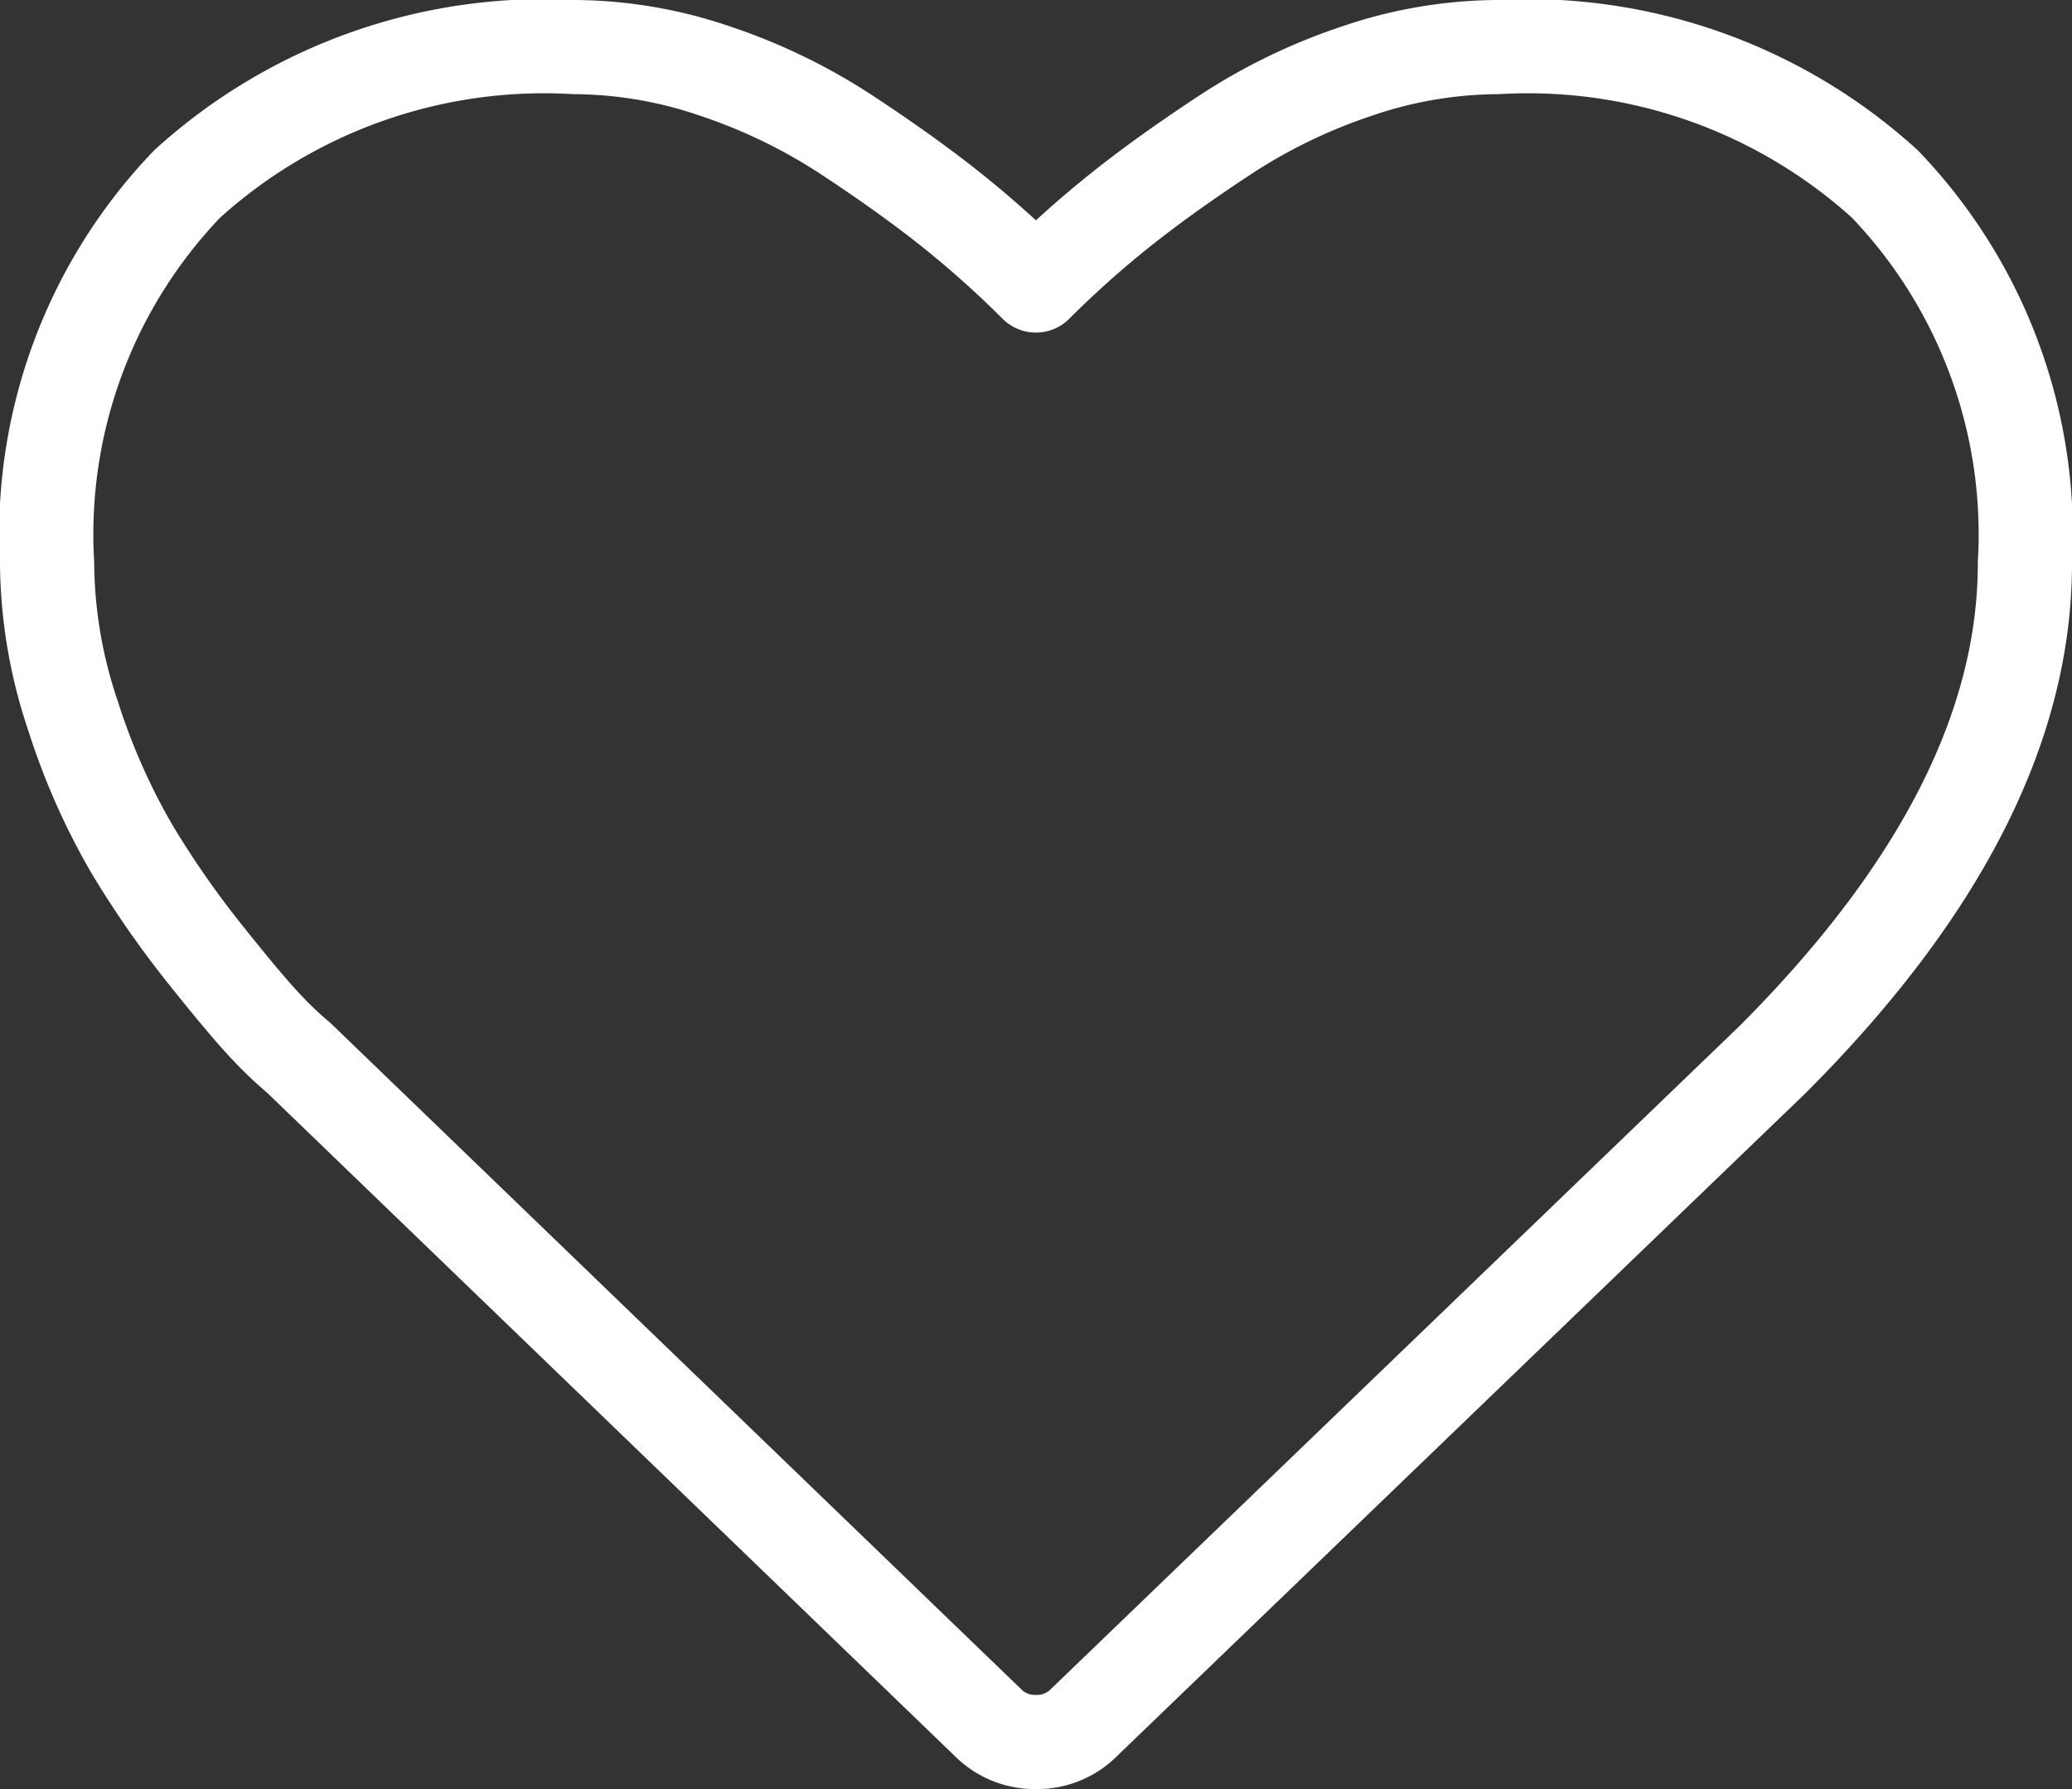 <svg xmlns="http://www.w3.org/2000/svg" width="22" height="19" viewBox="0 0 22 19"><rect x="0" y="0" width="22" height="19" fill="#333333" stroke="none"/><defs><style>.a{fill:none;stroke:#fff;stroke-linecap:round;stroke-linejoin:round;}</style></defs><title>Asset 4</title><path class="a" d="M11,18.5a.702.702,0,0,1-.515-.211L3.172,11.234a3.864,3.864,0,0,1-.322-.304q-.205-.211-.65-.768A10.285,10.285,0,0,1,1.402,9.019a7.103,7.103,0,0,1-.627-1.418A5.147,5.147,0,0,1,.5,5.984a5.374,5.374,0,0,1,1.488-4.031A5.637,5.637,0,0,1,6.101.5,4.676,4.676,0,0,1,7.584.752a6.03,6.03,0,0,1,1.406.68q.65.428,1.119.803a10.791,10.791,0,0,1,.89.797,10.801,10.801,0,0,1,.891-.797q.468-.375,1.119-.803A5.998,5.998,0,0,1,14.416.752,4.676,4.676,0,0,1,15.899.5,5.638,5.638,0,0,1,20.012,1.953a5.374,5.374,0,0,1,1.488,4.031q0,2.59-2.684,5.273l-7.301,7.031A.702.702,0,0,1,11,18.5Z"/></svg>